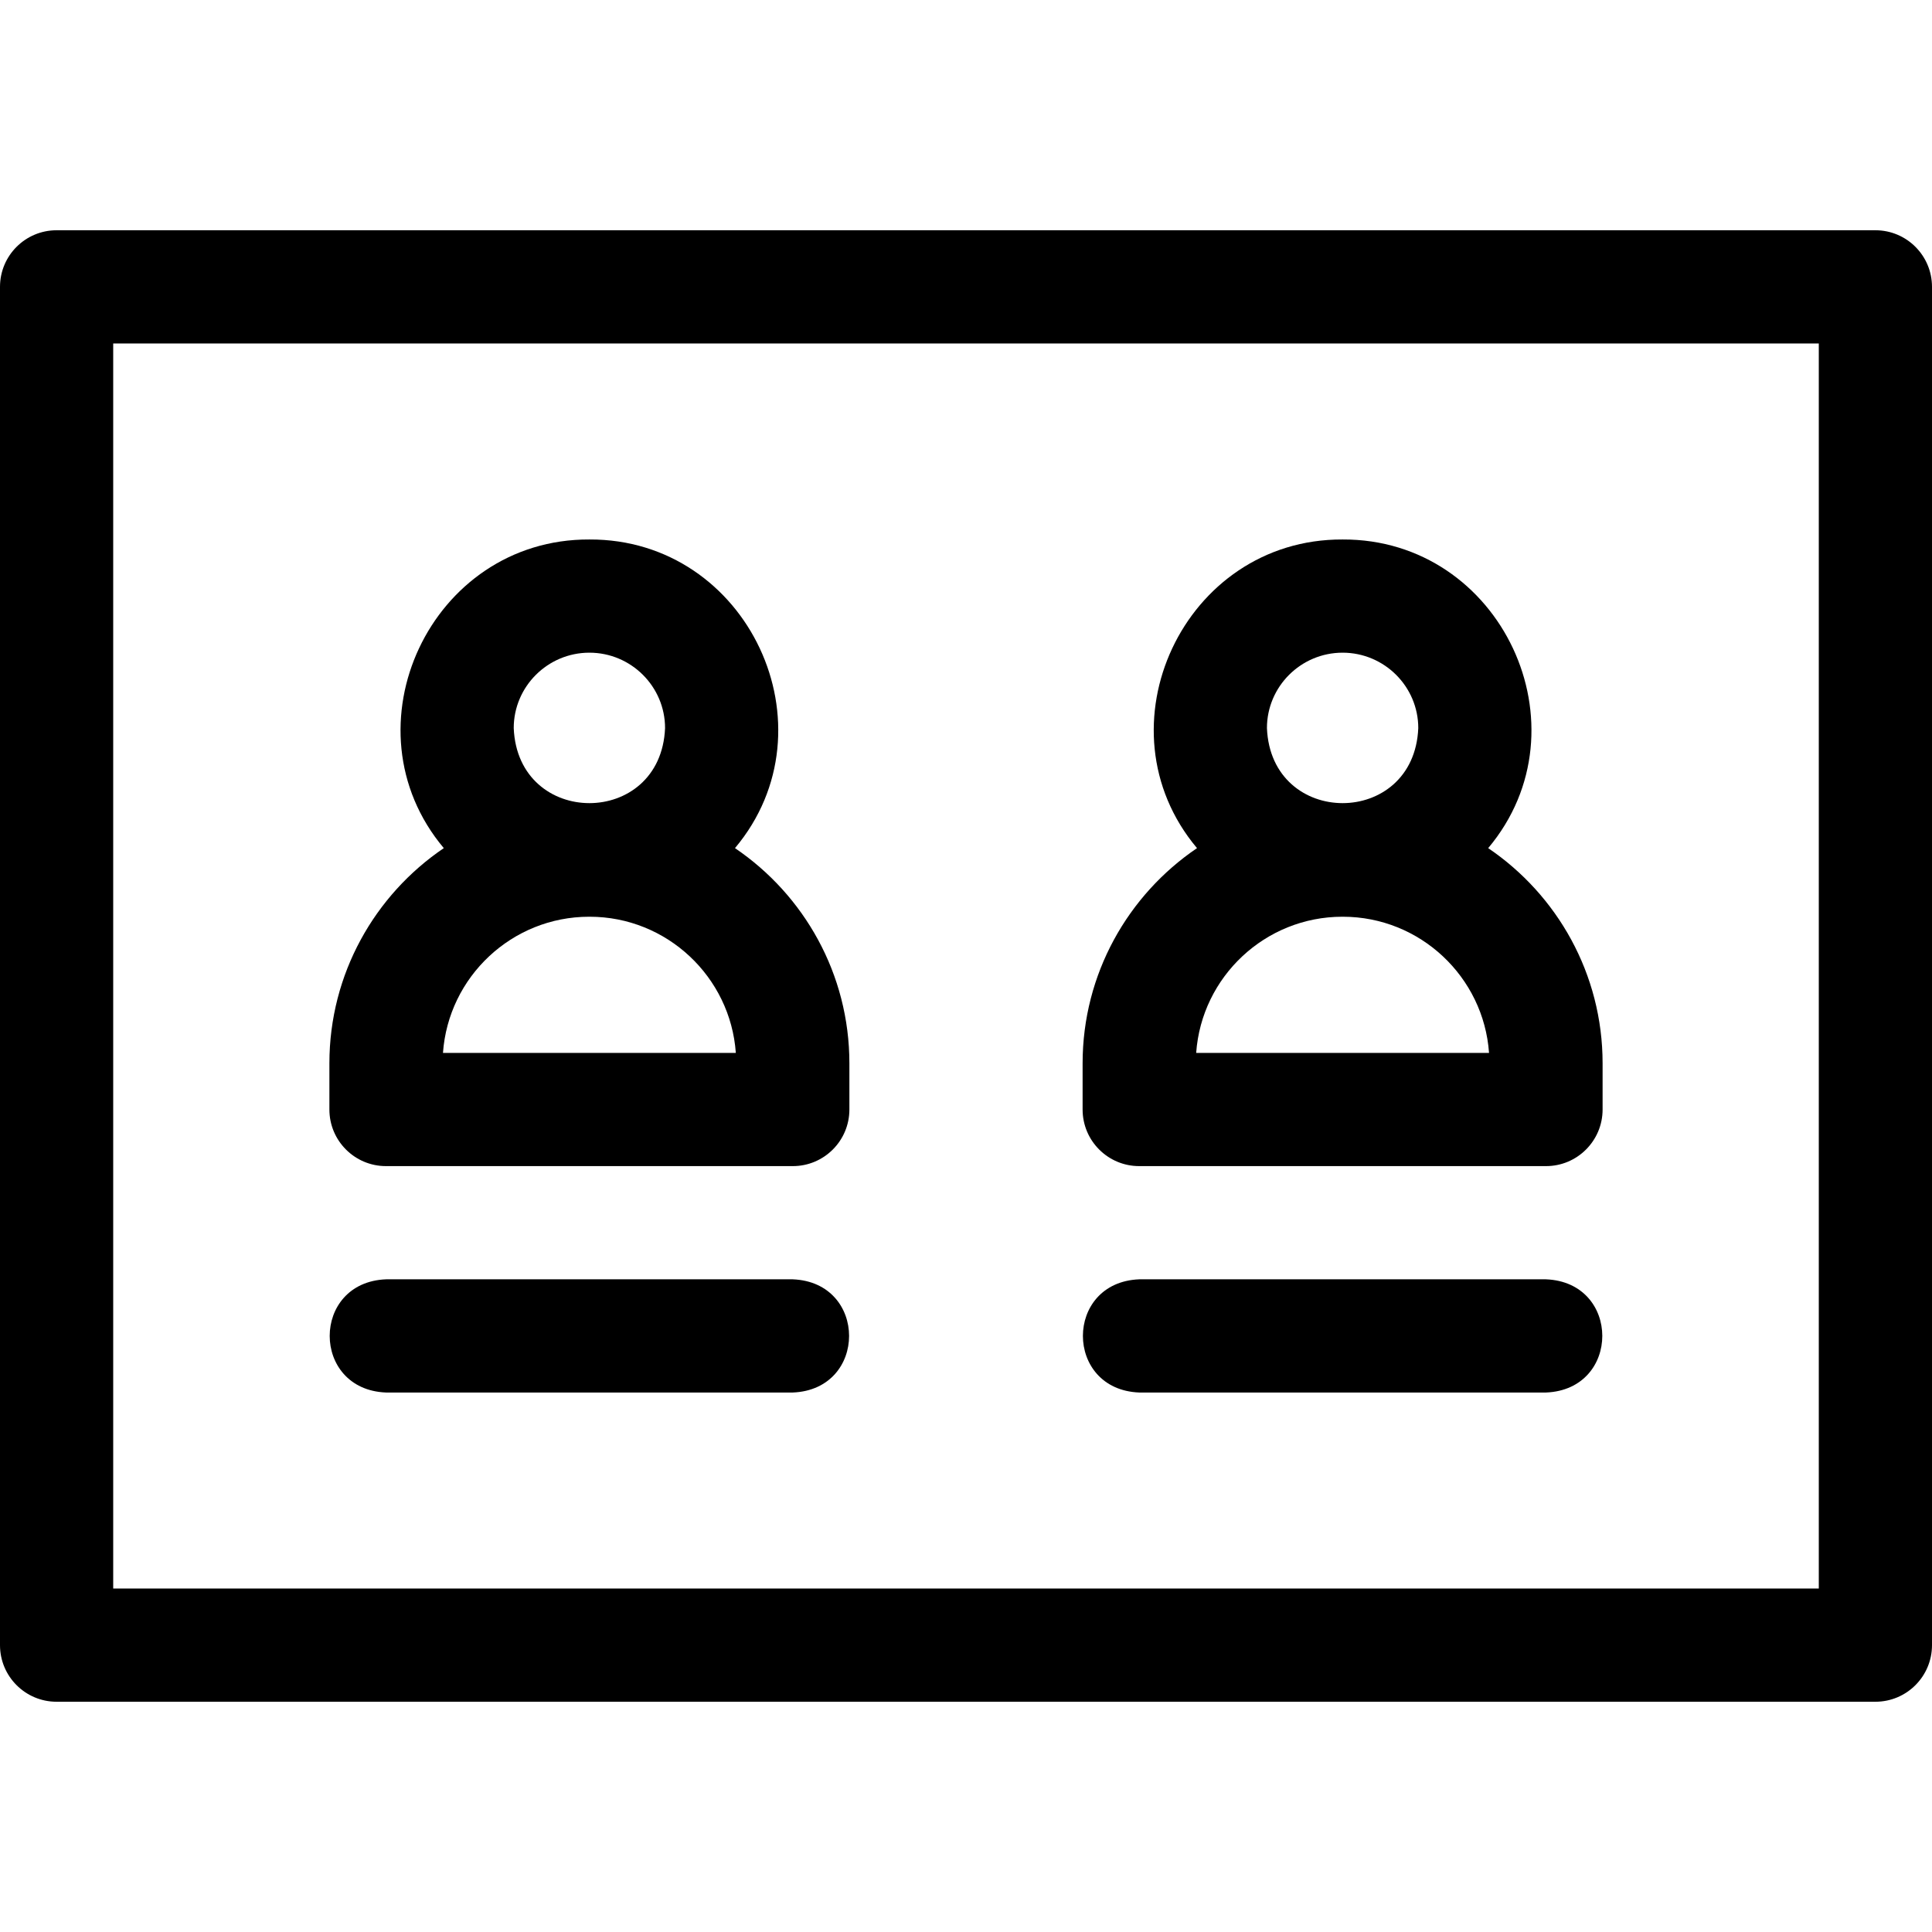 <svg enable-background="new 0 0 512 512" height="512" viewBox="0 0 512 512" width="512" xmlns="http://www.w3.org/2000/svg"><path d="m497 61.02h-482c-8.284 0-15 6.716-15 15v359.96c0 8.284 6.716 15 15 15h482c8.284 0 15-6.716 15-15v-359.96c0-8.285-6.716-15-15-15zm-15 359.96h-452v-329.96h452z"/><path d="m102.295 309.032h107.802c8.284 0 15-6.716 15-15v-12.239c0-23.699-12.037-44.639-30.318-57.03 26.845-31.942 3.528-81.981-38.583-81.794-42.109-.188-65.431 49.86-38.583 81.794-18.281 12.391-30.318 33.331-30.318 57.03v12.239c0 8.284 6.716 15 15 15zm53.901-136.064c11.057 0 20.052 8.966 20.052 19.987-1.101 26.516-39.008 26.507-40.105 0 .001-11.021 8.997-19.987 20.053-19.987zm-.05 69.974h.101c20.494 0 37.333 15.951 38.754 36.089h-77.608c1.419-20.138 18.258-36.089 38.753-36.089z"/><path d="m102.295 369.032h107.802c19.902-.793 19.887-29.215 0-30h-107.802c-19.902.792-19.887 29.214 0 30z"/><path d="m301.903 309.032h107.802c8.284 0 15-6.716 15-15v-12.239c0-23.699-12.037-44.639-30.318-57.03 26.845-31.942 3.528-81.981-38.584-81.794-42.108-.188-65.429 49.86-38.582 81.794-18.281 12.391-30.318 33.331-30.318 57.03v12.239c0 8.284 6.716 15 15 15zm53.901-136.064c11.057 0 20.053 8.966 20.053 19.987-1.101 26.515-39.008 26.508-40.105 0 0-11.021 8.995-19.987 20.052-19.987zm-.05 69.974h.101c20.494 0 37.333 15.951 38.754 36.089h-77.609c1.421-20.138 18.26-36.089 38.754-36.089z"/><path d="m301.903 369.032h107.802c19.902-.793 19.887-29.215 0-30h-107.802c-19.902.792-19.887 29.214 0 30z"/></svg>